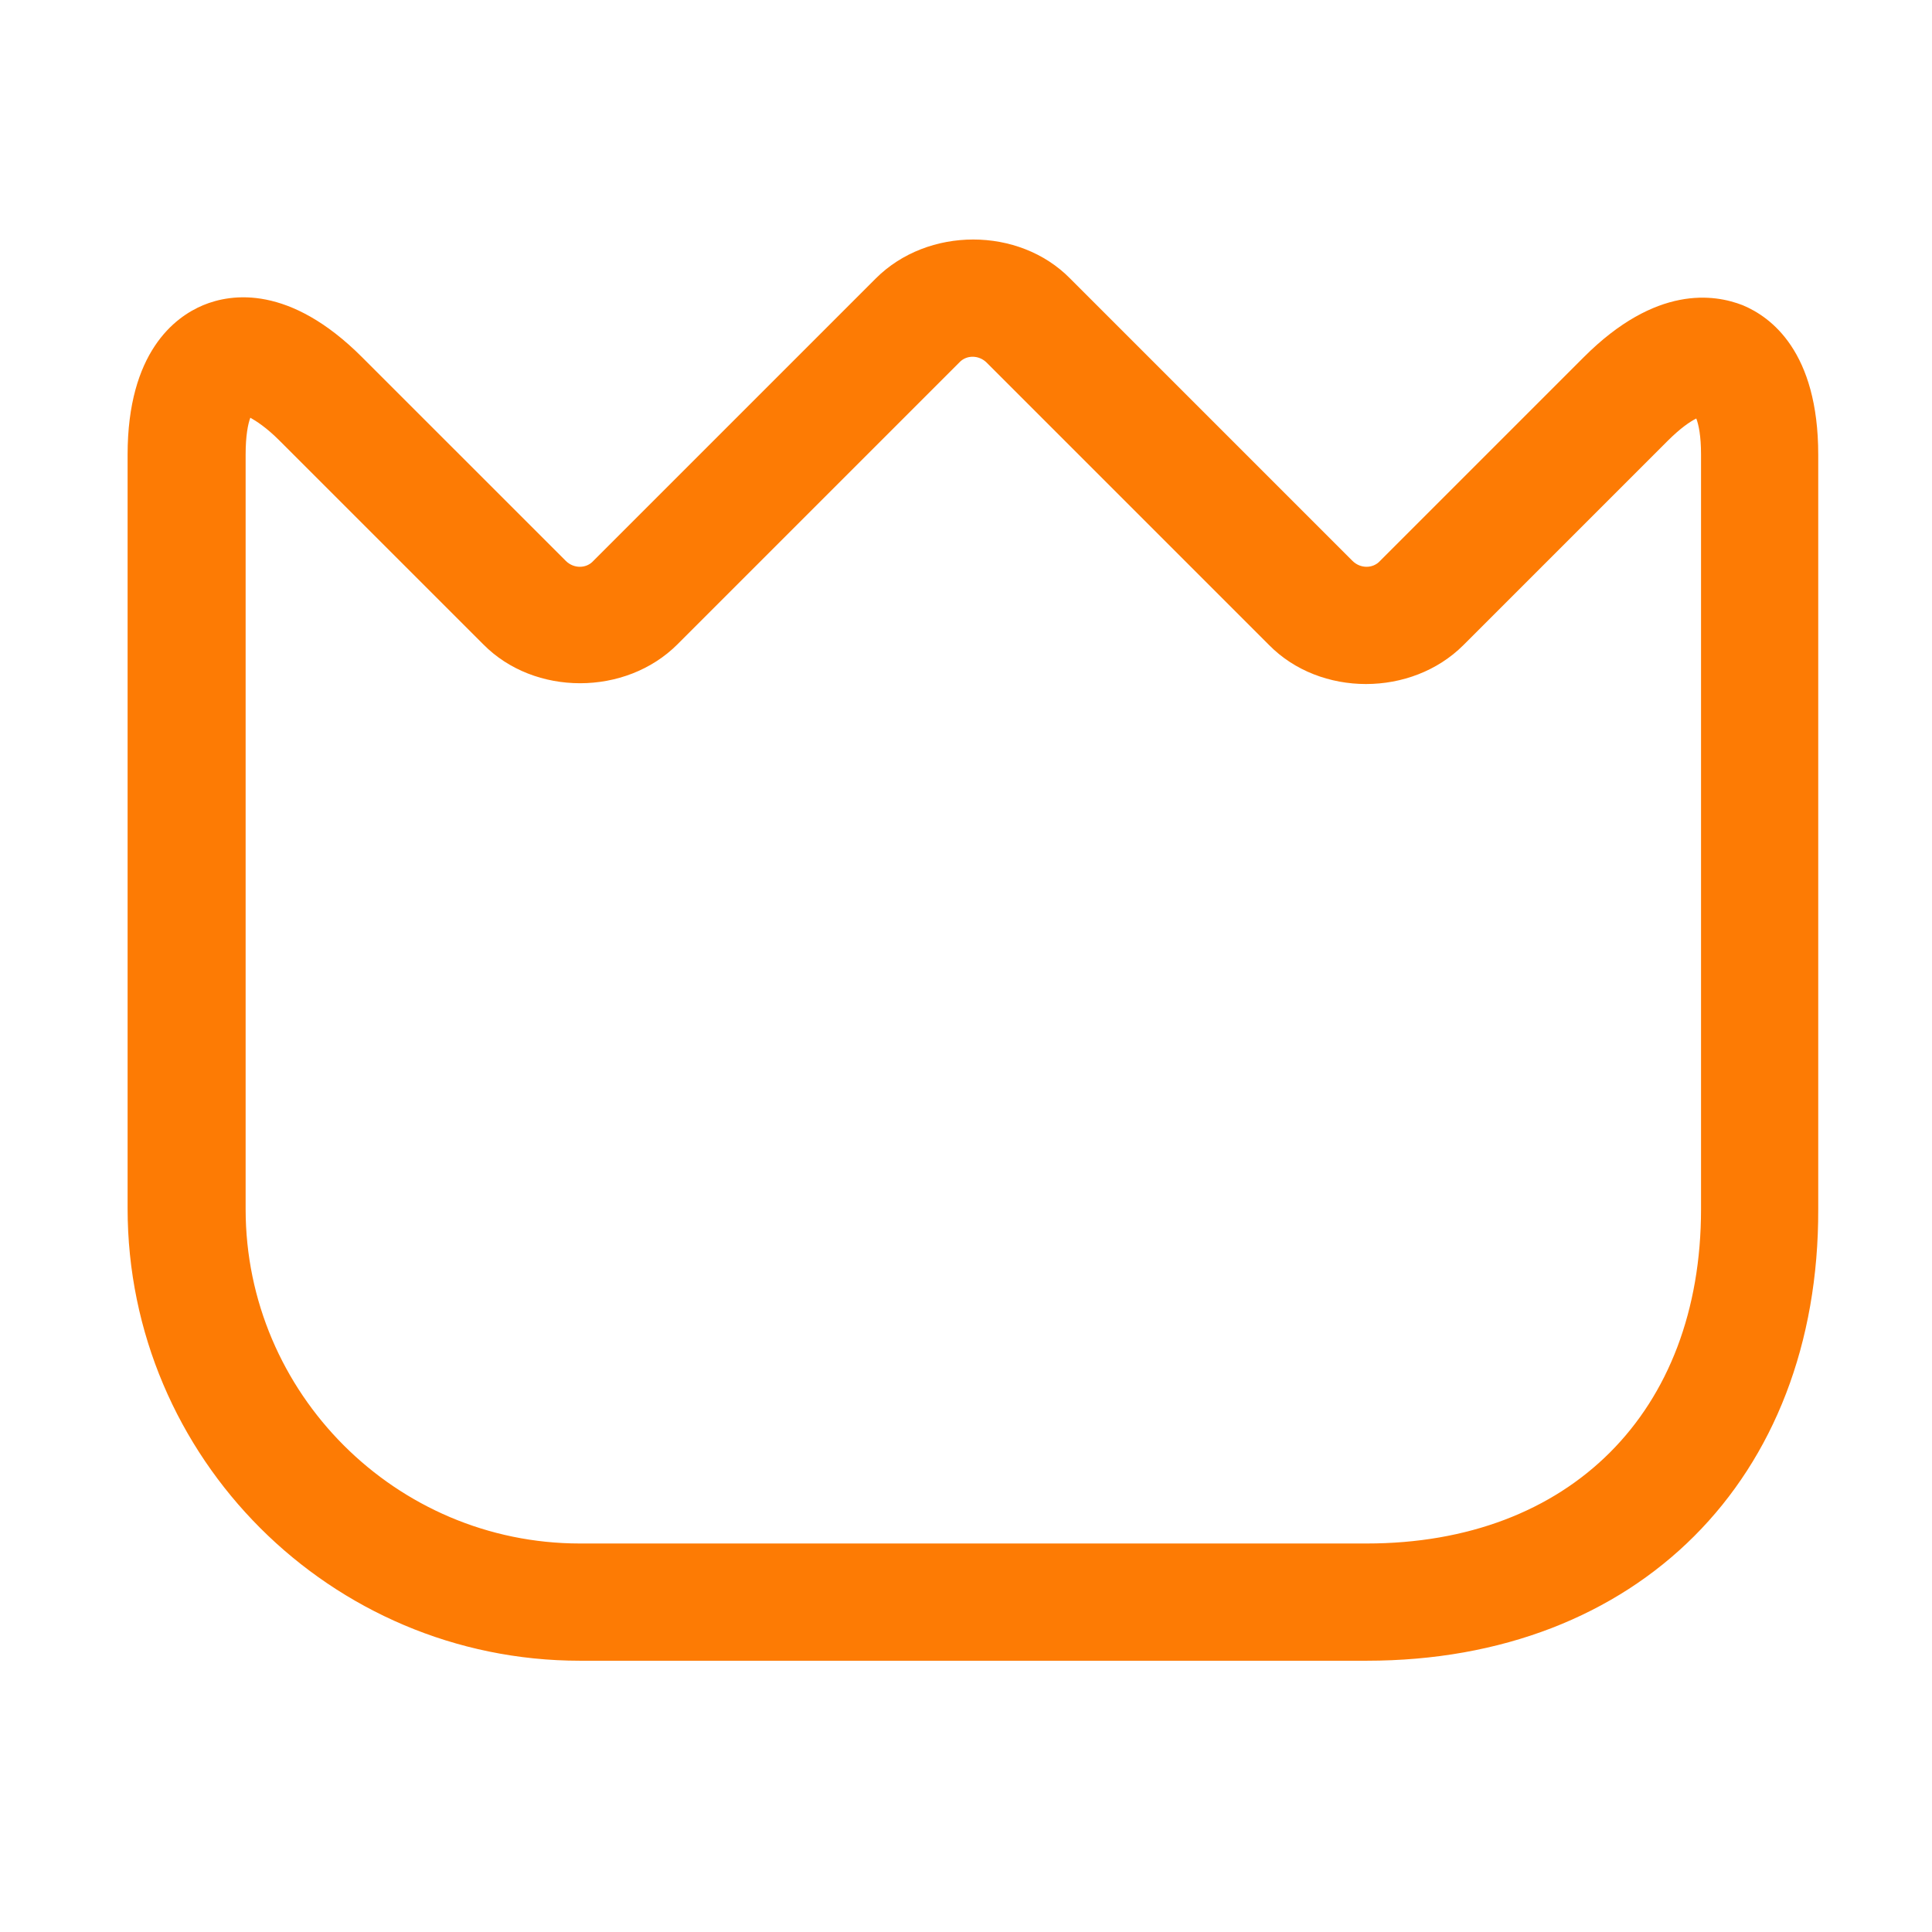 <svg xmlns="http://www.w3.org/2000/svg" width="44" height="44" viewBox="0 0 44 44" fill="none"><path d="M31.125 37.822H13.208C7.529 37.822 2.906 33.199 2.906 27.52V10.355C2.906 8.026 3.981 7.22 4.626 6.951C5.271 6.682 6.597 6.485 8.245 8.134L12.886 12.774C13.065 12.953 13.352 12.953 13.513 12.774L19.945 6.342C21.128 5.159 23.206 5.159 24.37 6.342L30.802 12.774C30.982 12.953 31.268 12.953 31.43 12.774L36.07 8.134C37.718 6.485 39.044 6.7 39.689 6.951C40.334 7.22 41.409 8.008 41.409 10.355V27.537C41.427 33.683 37.288 37.822 31.125 37.822ZM5.701 9.513C5.647 9.657 5.594 9.925 5.594 10.355V27.537C5.594 31.73 9.016 35.152 13.208 35.152H31.125C35.748 35.152 38.74 32.16 38.74 27.537V10.355C38.74 9.925 38.686 9.674 38.632 9.531C38.489 9.603 38.274 9.746 37.969 10.051L33.329 14.691C32.146 15.874 30.068 15.874 28.903 14.691L22.471 8.259C22.292 8.08 22.005 8.08 21.844 8.259L15.43 14.673C14.248 15.856 12.169 15.856 11.005 14.673L6.364 10.033C6.06 9.728 5.827 9.585 5.701 9.513Z" fill="#FD7B04"></path></svg>